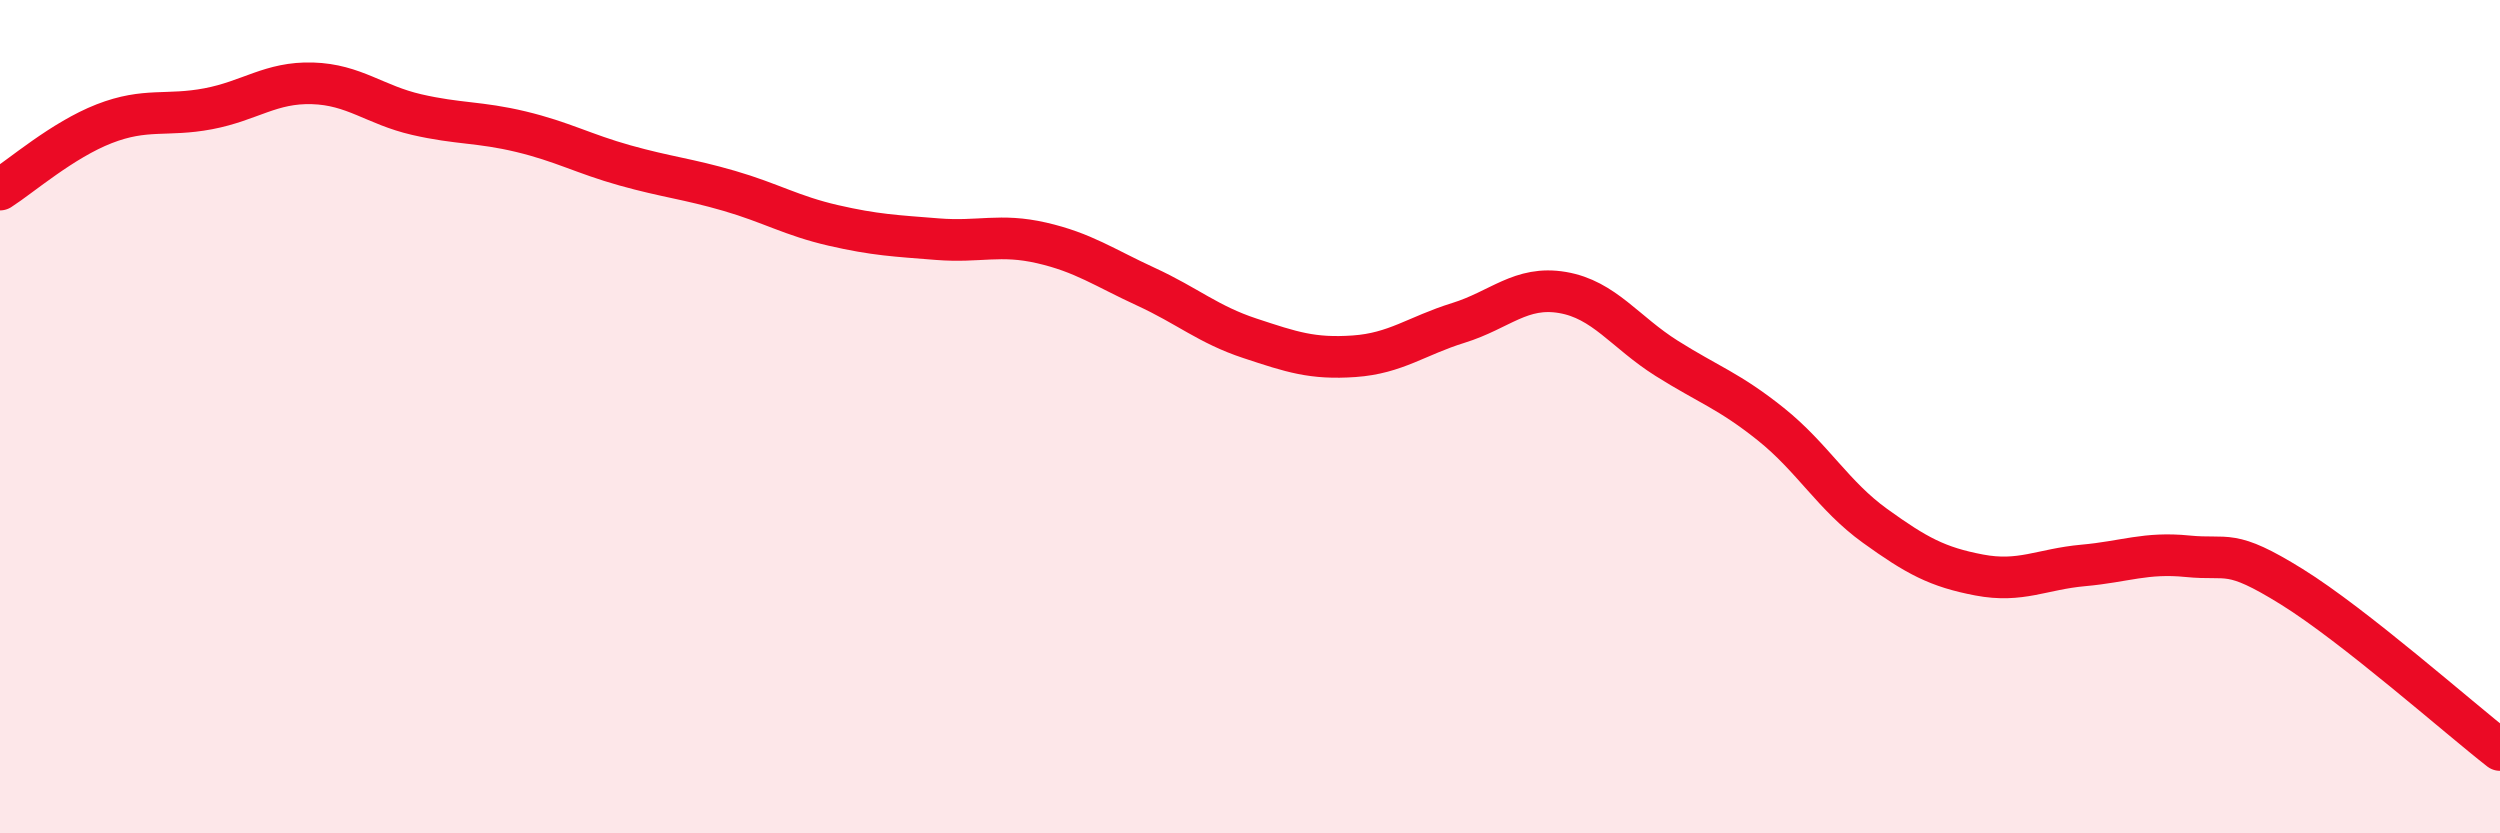 
    <svg width="60" height="20" viewBox="0 0 60 20" xmlns="http://www.w3.org/2000/svg">
      <path
        d="M 0,4.55 C 0.5,4.23 1.5,3.36 2.5,2.97 C 3.5,2.58 4,2.8 5,2.61 C 6,2.42 6.5,1.97 7.5,2 C 8.5,2.03 9,2.52 10,2.75 C 11,2.98 11.5,2.92 12.5,3.16 C 13.5,3.4 14,3.69 15,3.97 C 16,4.25 16.5,4.29 17.5,4.58 C 18.5,4.87 19,5.18 20,5.41 C 21,5.64 21.5,5.66 22.5,5.74 C 23.5,5.82 24,5.6 25,5.83 C 26,6.06 26.5,6.42 27.5,6.88 C 28.5,7.34 29,7.79 30,8.12 C 31,8.45 31.5,8.62 32.5,8.55 C 33.5,8.48 34,8.06 35,7.75 C 36,7.44 36.5,6.85 37.5,7.02 C 38.5,7.19 39,7.97 40,8.6 C 41,9.23 41.5,9.38 42.5,10.18 C 43.5,10.98 44,11.9 45,12.62 C 46,13.34 46.5,13.61 47.5,13.8 C 48.5,13.99 49,13.66 50,13.57 C 51,13.48 51.5,13.25 52.5,13.35 C 53.5,13.45 53.5,13.15 55,14.08 C 56.5,15.01 59,17.22 60,18L60 20L0 20Z"
        fill="#EB0A25"
        opacity="0.1"
        stroke-linecap="round"
        stroke-linejoin="round"
      />
      <path
        d="M 0,4.55 C 0.5,4.23 1.5,3.36 2.5,2.97 C 3.5,2.58 4,2.8 5,2.61 C 6,2.42 6.5,1.97 7.5,2 C 8.5,2.03 9,2.52 10,2.75 C 11,2.98 11.5,2.92 12.5,3.16 C 13.5,3.4 14,3.69 15,3.97 C 16,4.25 16.5,4.29 17.5,4.58 C 18.5,4.87 19,5.18 20,5.41 C 21,5.64 21.5,5.66 22.5,5.74 C 23.5,5.82 24,5.6 25,5.83 C 26,6.06 26.5,6.42 27.5,6.88 C 28.5,7.34 29,7.79 30,8.12 C 31,8.45 31.5,8.62 32.5,8.55 C 33.5,8.48 34,8.06 35,7.75 C 36,7.44 36.5,6.85 37.5,7.02 C 38.5,7.19 39,7.97 40,8.6 C 41,9.23 41.5,9.38 42.5,10.18 C 43.5,10.98 44,11.9 45,12.62 C 46,13.34 46.5,13.61 47.5,13.8 C 48.5,13.99 49,13.66 50,13.57 C 51,13.48 51.5,13.25 52.5,13.35 C 53.5,13.45 53.5,13.15 55,14.08 C 56.5,15.01 59,17.22 60,18"
        stroke="#EB0A25"
        stroke-width="1"
        fill="none"
        stroke-linecap="round"
        stroke-linejoin="round"
      />
    </svg>
  